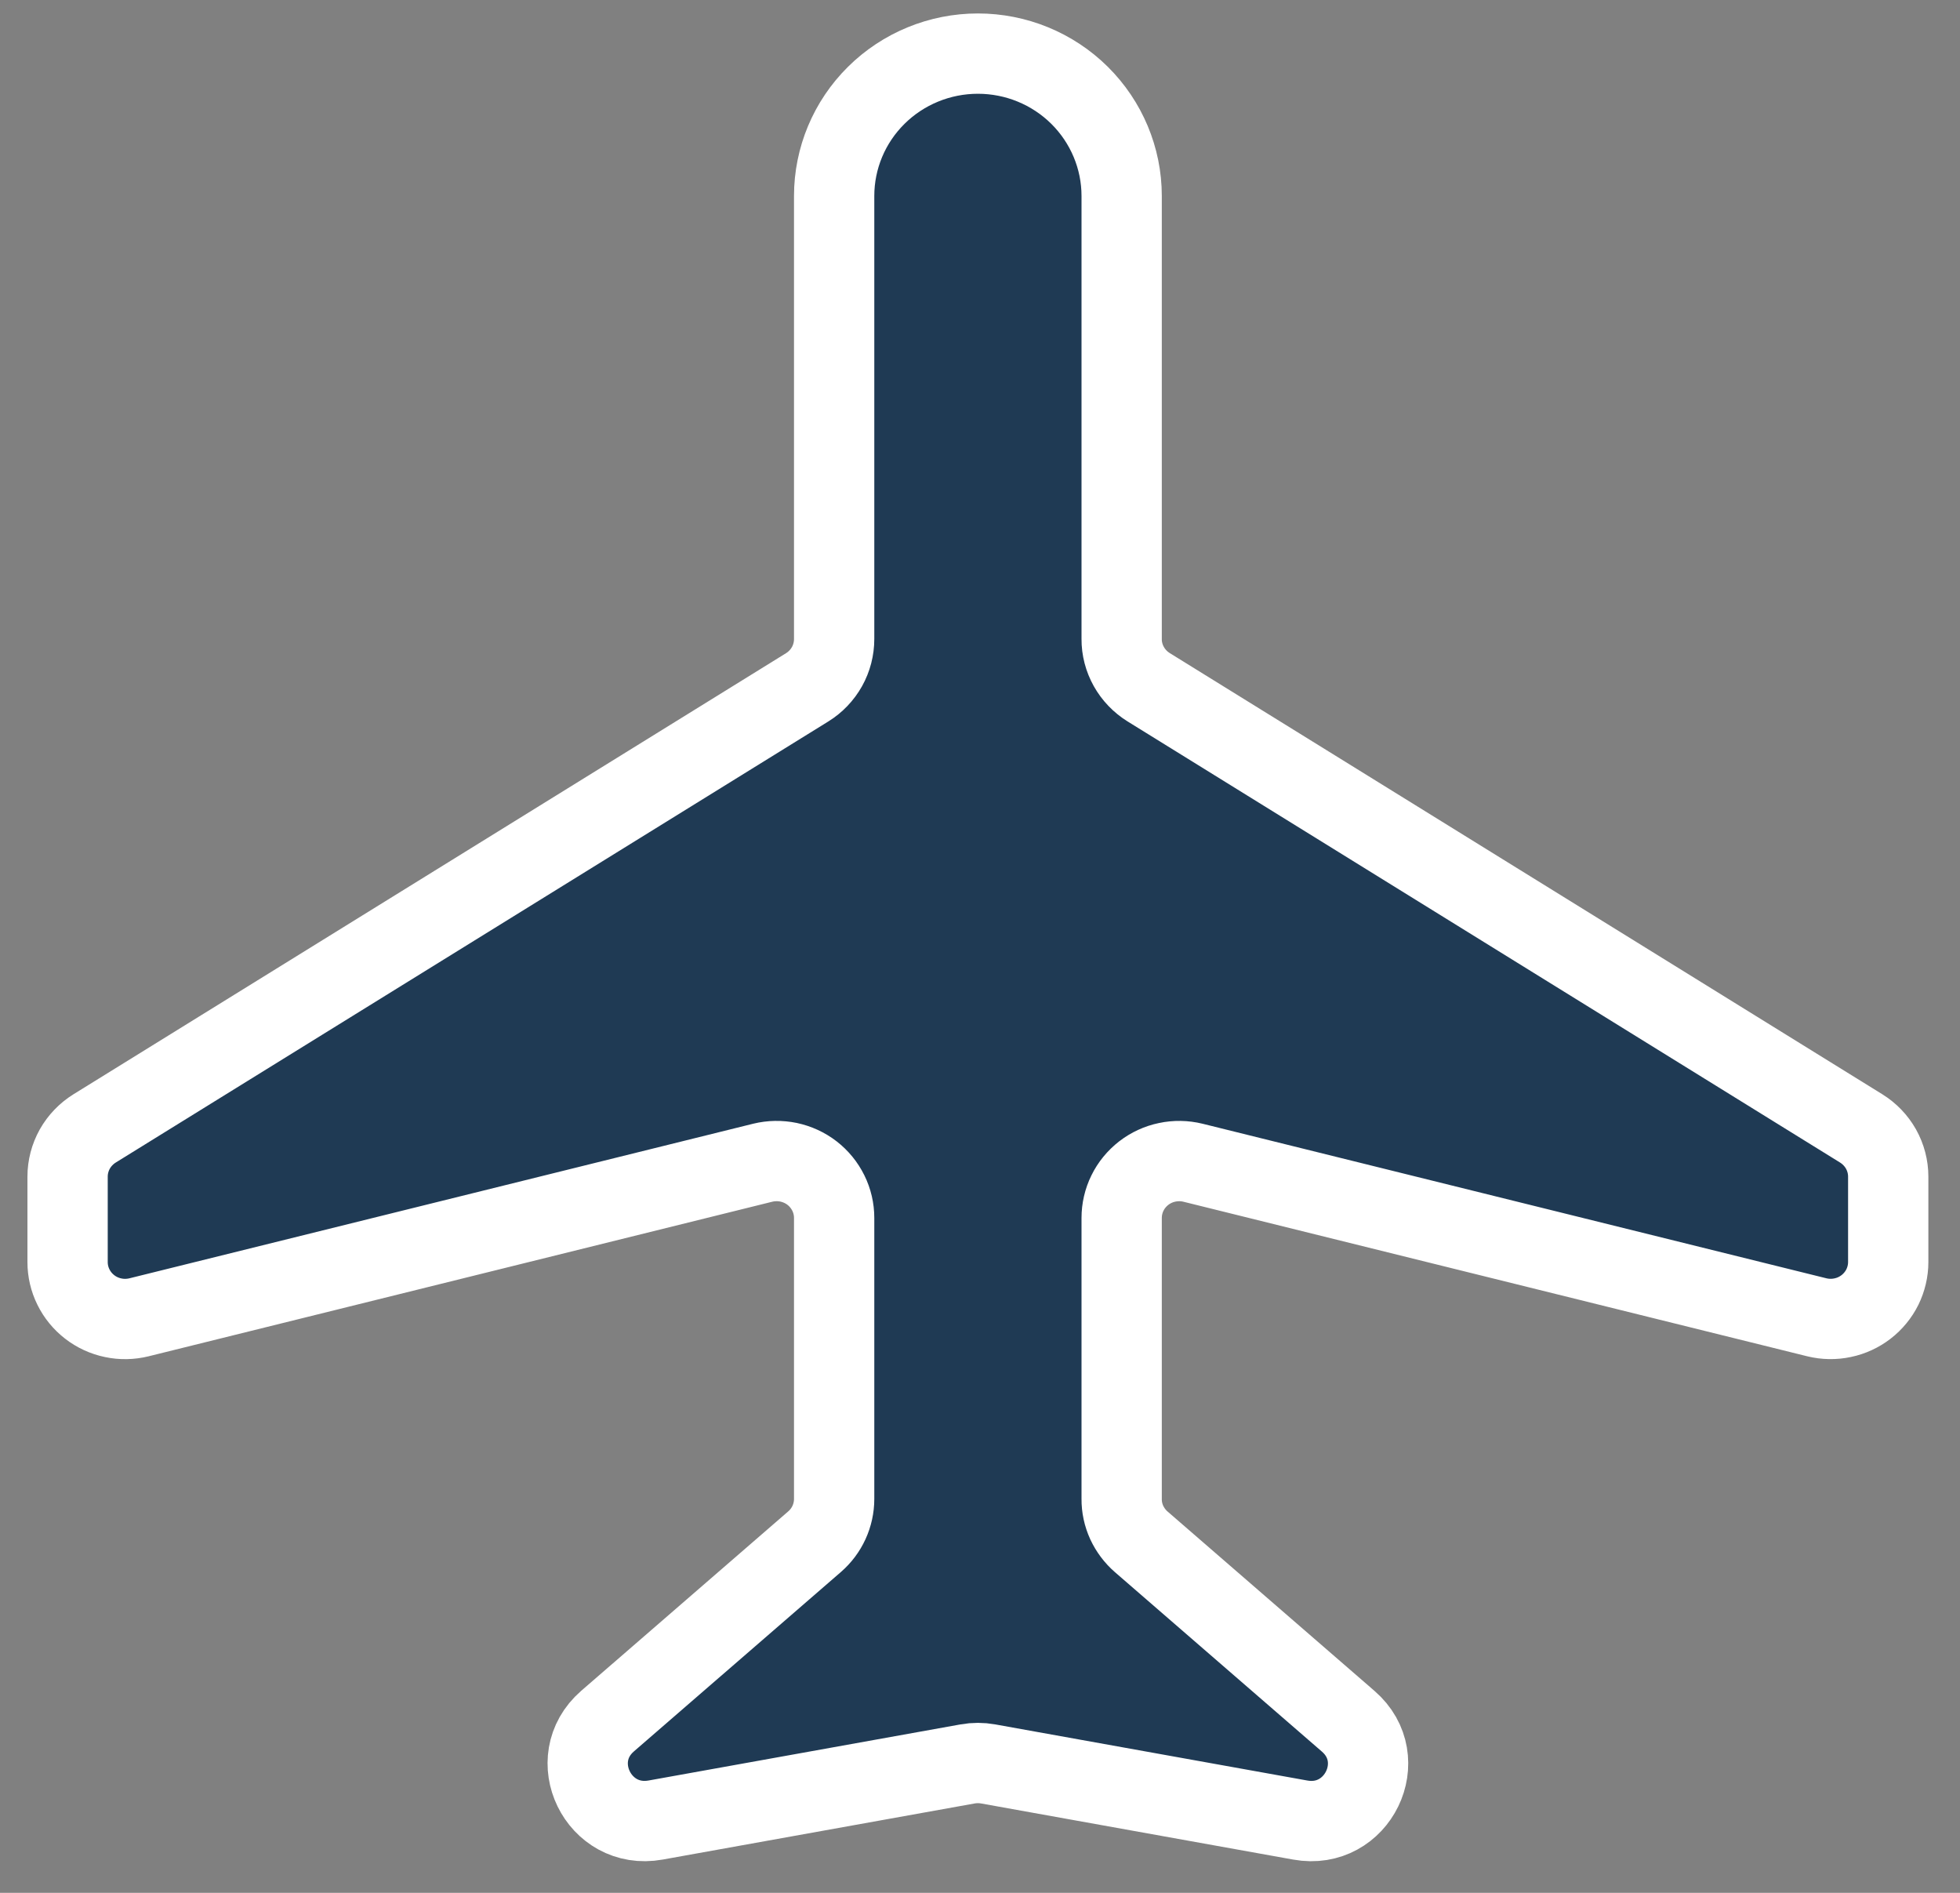 <svg width="29" height="28" viewBox="0 0 29 28" fill="none" xmlns="http://www.w3.org/2000/svg">
<rect x="0" y="0" width="29" height="28" fill="#808080" stroke="none"/>
<path d="M12.342 2.899V9.452C12.342 9.595 12.306 9.736 12.236 9.861C12.166 9.986 12.065 10.092 11.942 10.168L1.4 16.692C1.278 16.768 1.177 16.873 1.107 16.997C1.037 17.122 1 17.263 1 17.405V18.669C1 18.797 1.029 18.923 1.086 19.038C1.143 19.154 1.225 19.254 1.327 19.333C1.429 19.412 1.548 19.467 1.675 19.493C1.801 19.52 1.932 19.517 2.058 19.486L11.284 17.2C11.41 17.169 11.541 17.167 11.668 17.193C11.794 17.22 11.913 17.274 12.015 17.353C12.117 17.432 12.199 17.533 12.256 17.648C12.313 17.763 12.342 17.889 12.342 18.017V22.173C12.342 22.293 12.316 22.412 12.266 22.521C12.216 22.63 12.143 22.727 12.052 22.806L8.989 25.46C8.34 26.024 8.852 27.076 9.701 26.923L14.317 26.093C14.417 26.075 14.52 26.075 14.62 26.093L19.237 26.923C20.086 27.078 20.598 26.024 19.948 25.462L16.886 22.808C16.795 22.729 16.722 22.631 16.671 22.522C16.621 22.412 16.595 22.294 16.596 22.173V18.017C16.596 17.89 16.625 17.763 16.682 17.648C16.738 17.533 16.821 17.433 16.922 17.354C17.024 17.275 17.143 17.22 17.269 17.194C17.395 17.167 17.526 17.169 17.652 17.2L26.881 19.486C27.007 19.517 27.138 19.519 27.264 19.492C27.39 19.466 27.509 19.411 27.611 19.332C27.712 19.254 27.795 19.153 27.852 19.038C27.908 18.923 27.938 18.797 27.938 18.669V17.405C27.938 17.263 27.901 17.122 27.831 16.997C27.761 16.873 27.66 16.768 27.538 16.692L16.995 10.166C16.873 10.09 16.772 9.985 16.702 9.86C16.632 9.735 16.595 9.594 16.596 9.452V2.899C16.596 2.34 16.371 1.805 15.973 1.41C15.574 1.015 15.033 0.793 14.469 0.793C13.905 0.793 13.364 1.015 12.965 1.41C12.566 1.805 12.342 2.34 12.342 2.899Z" fill="#1F3A54" stroke="white" stroke-width="1.188" stroke-linecap="round" stroke-linejoin="round"/>
</svg>
